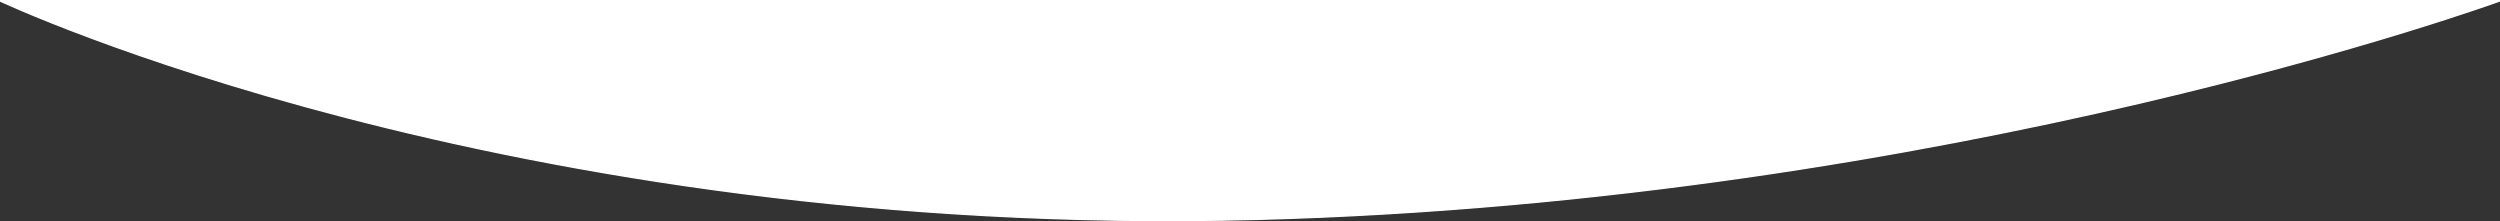 <svg width="1920" height="170" viewBox="0 0 1920 170" fill="none" xmlns="http://www.w3.org/2000/svg">
<rect x="0" y="0" width="1920" height="170" fill="#333333" stroke="none"/>
<path d="M1920.5 0.5H-0.5C-0.5 0.5 387.199 183.664 965 168.514C1499.5 154.5 1920.5 0.5 1920.5 0.5Z" fill="white" stroke="white"/>
</svg>
